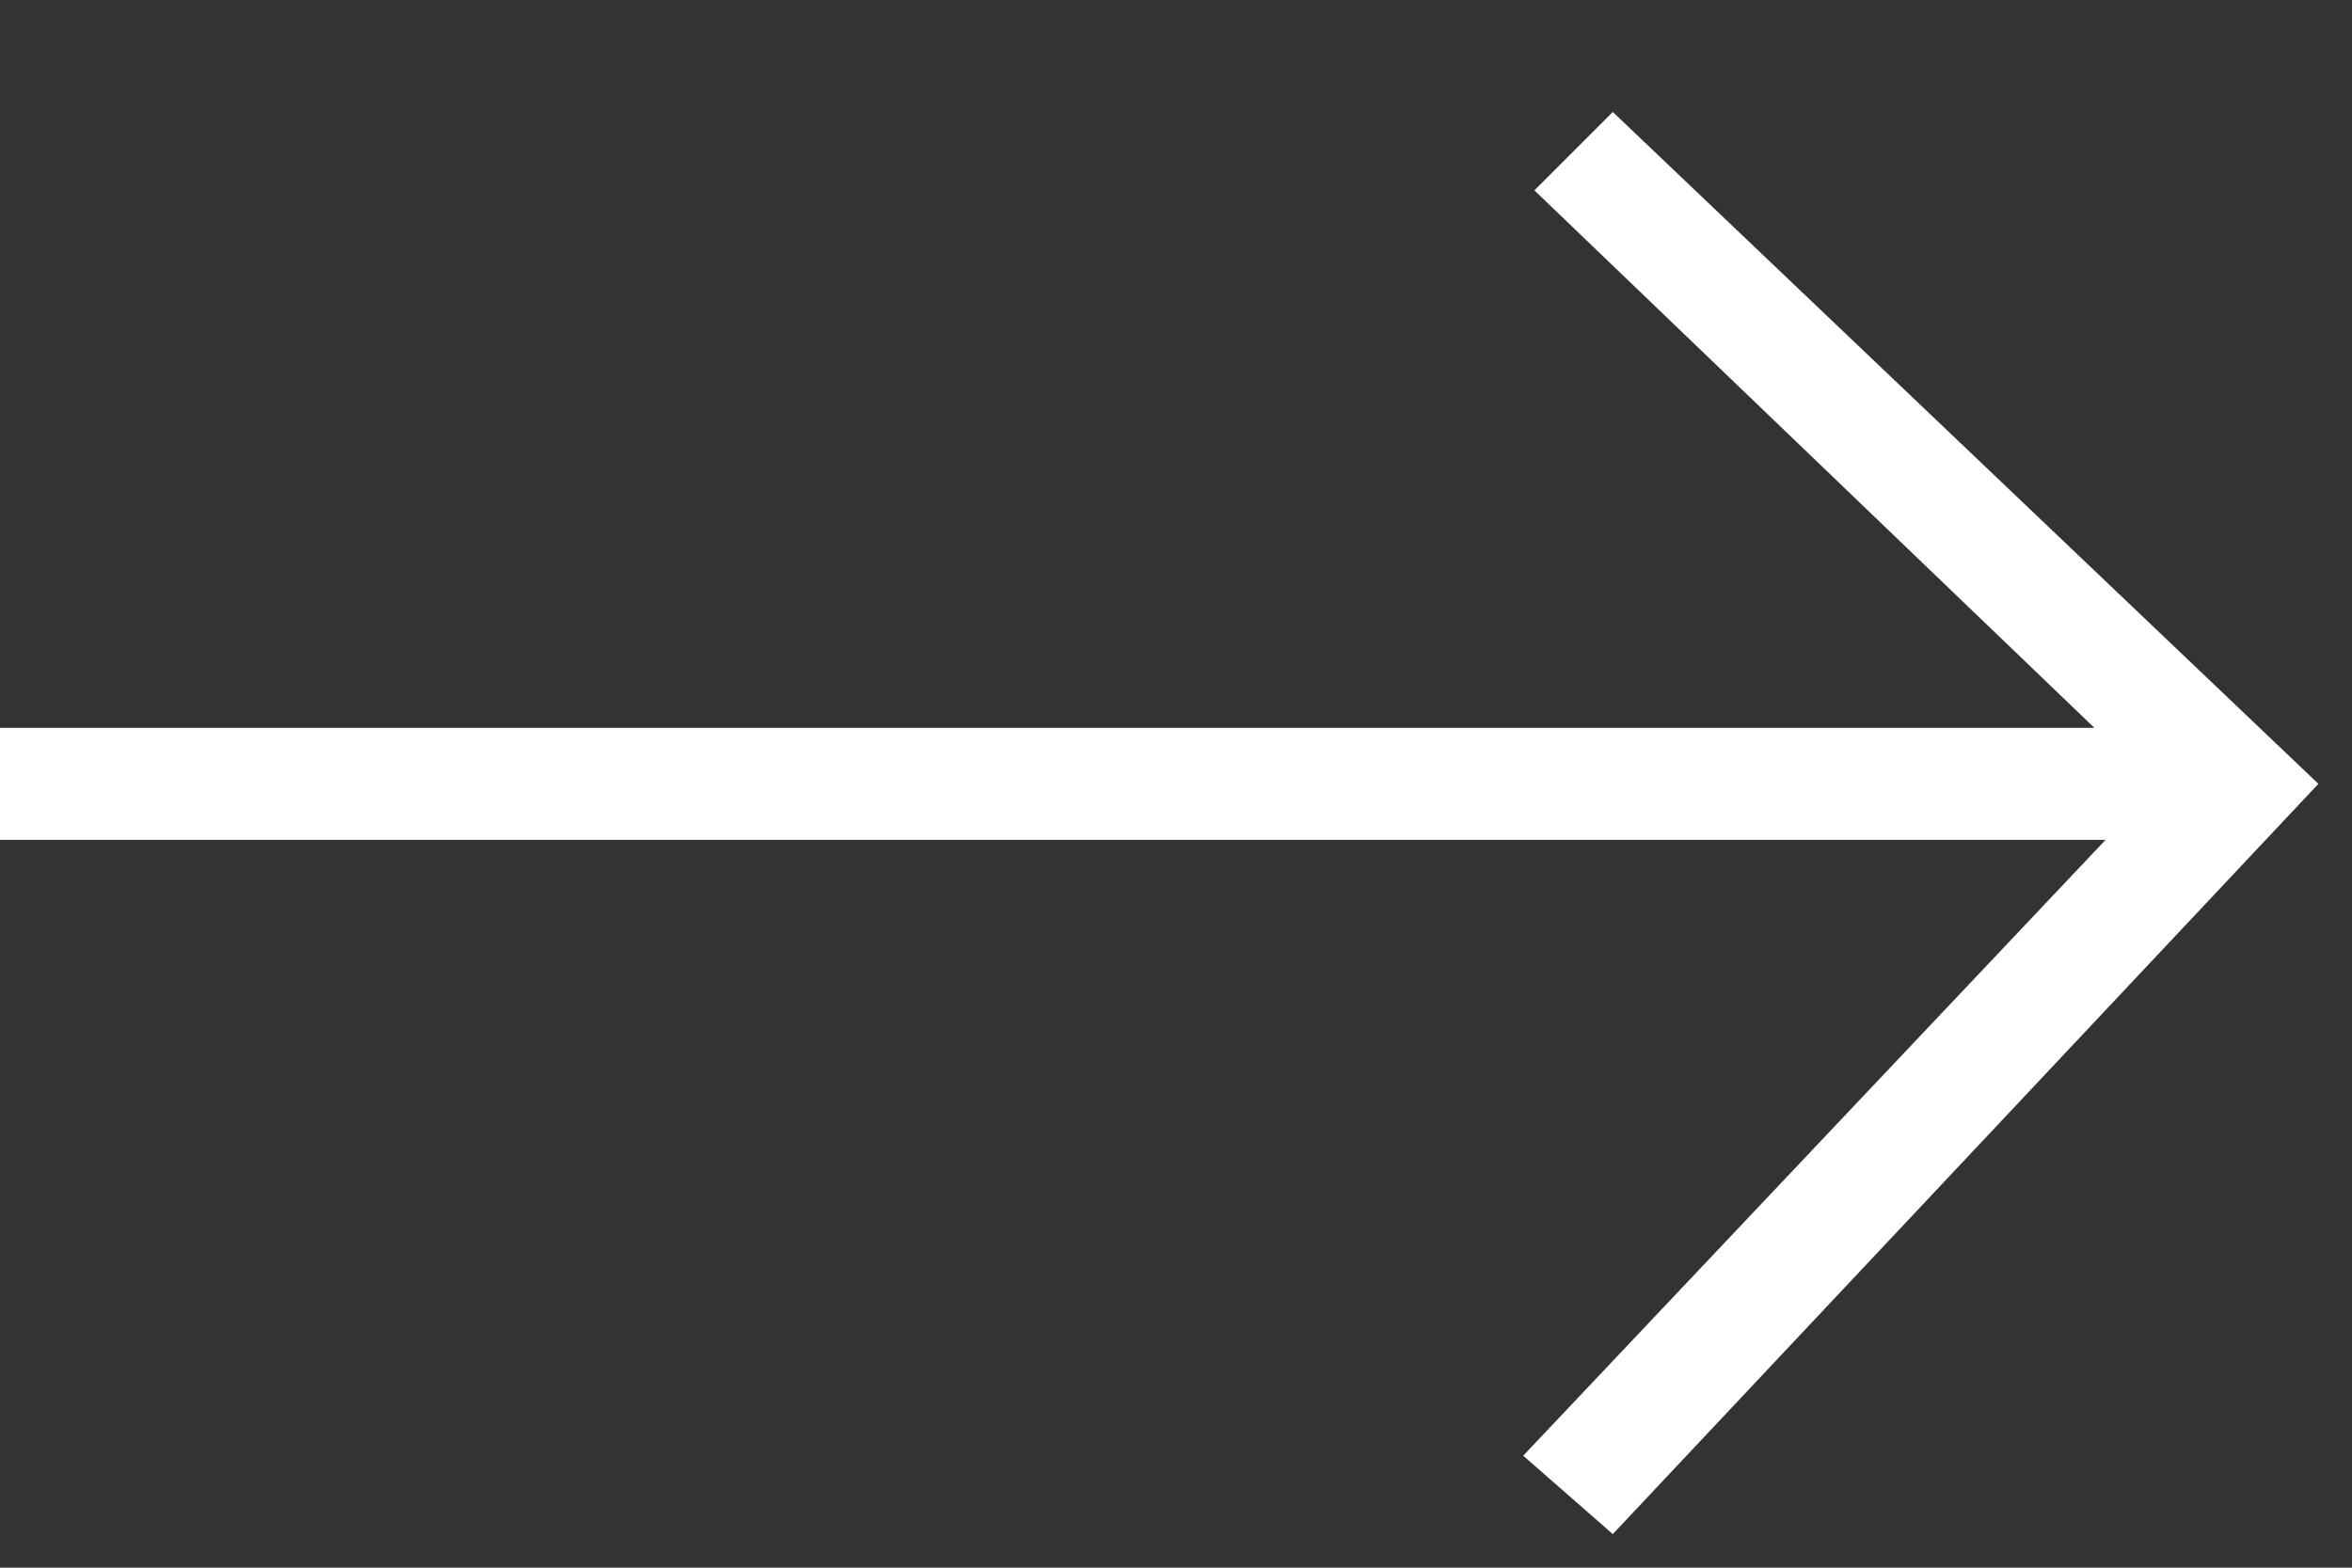 <?xml version="1.0" encoding="utf-8"?>
<svg version="1.1" xmlns="http://www.w3.org/2000/svg" xmlns:xlink="http://www.w3.org/1999/xlink" class="Button--button__arrow--2oqDo" enable-background="new 0 0 21 14" viewBox="0 0 21 14" xml:space="preserve">
  <rect x="0" y="0" width="21" height="14" fill="#333333" stroke="none"/>
  <path d="m14.4 1-.7.7 5 4.8h-18.7v1h18.8l-5.2 5.5.8.7 6.3-6.7z" fill="#ffffff"></path>
</svg>